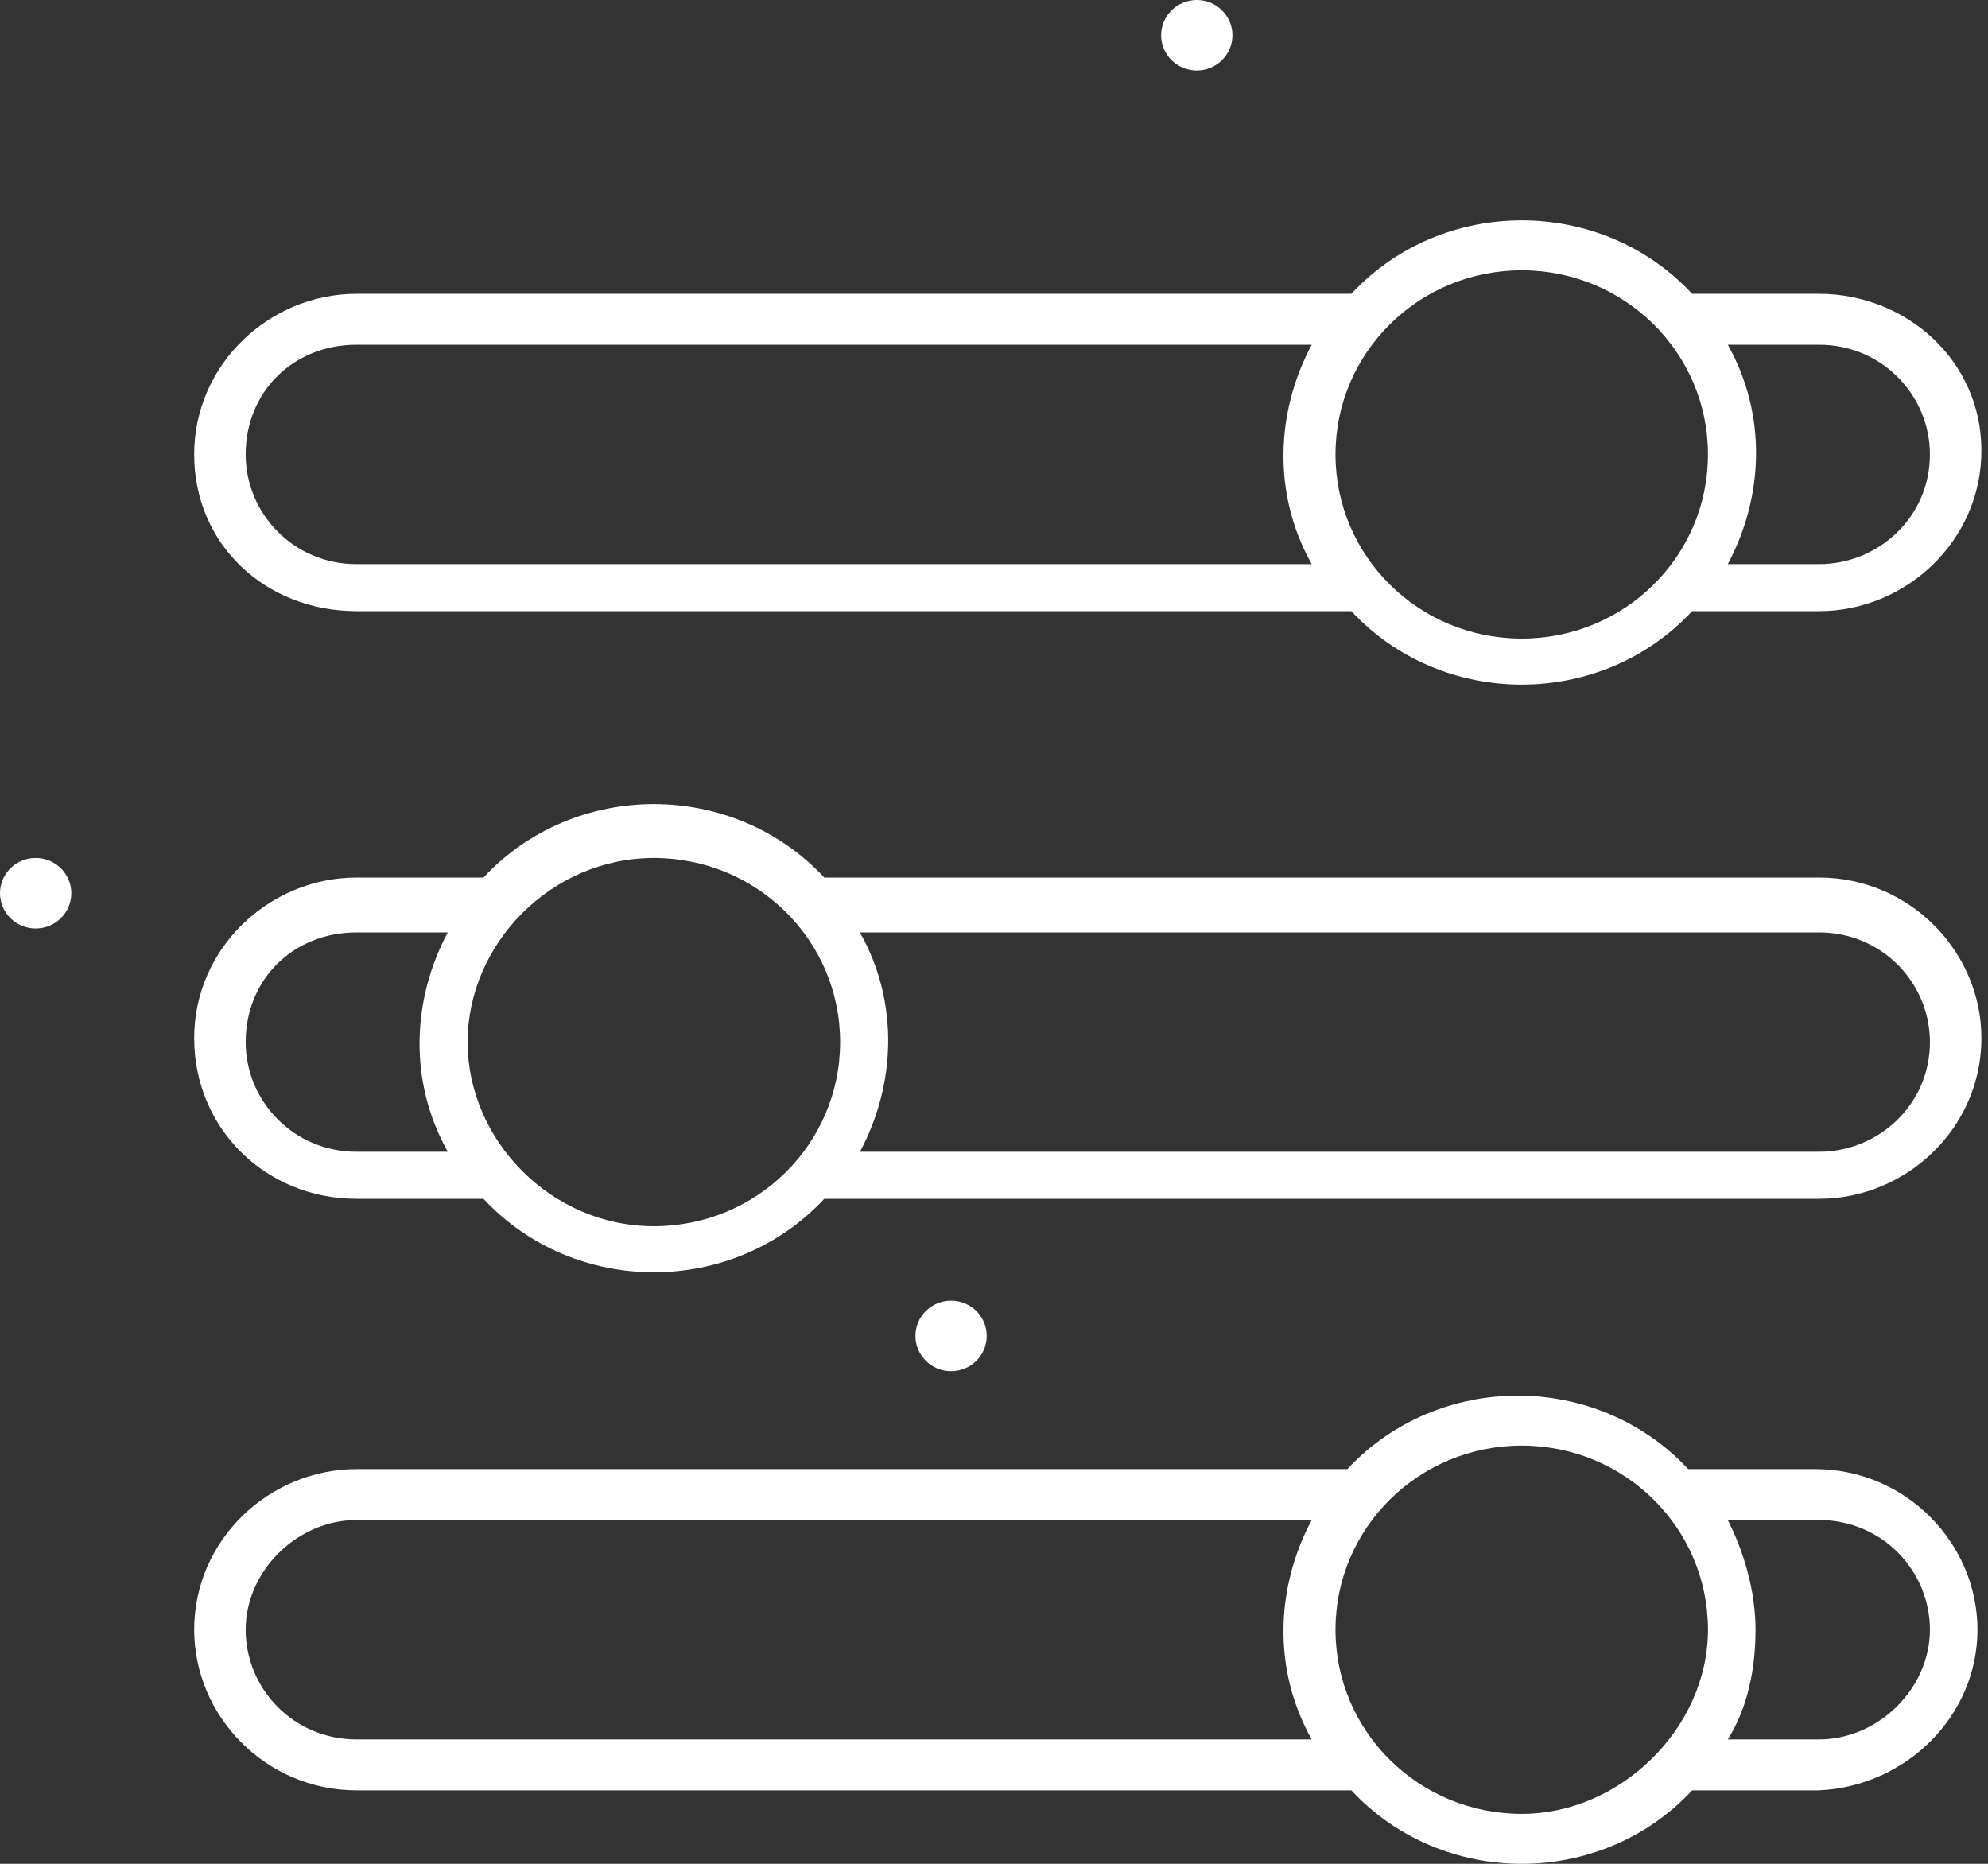 <svg width="64" height="60" viewBox="0 0 64 60" fill="none" xmlns="http://www.w3.org/2000/svg">
<rect x="0" y="0" width="64" height="60" fill="#333333" stroke="none"/>
<path d="M55.623 48.933H58.558C60.6 48.933 62.13 50.573 62.13 52.465C62.13 54.356 60.471 55.996 58.558 55.996H55.623C56.261 54.987 56.516 53.726 56.516 52.465C56.516 51.203 56.134 49.942 55.623 48.933ZM48.99 58.392C45.673 58.392 42.994 55.744 42.994 52.465C42.994 49.185 45.673 46.537 48.99 46.537C52.306 46.537 54.985 49.185 54.985 52.465C54.985 55.617 52.179 58.392 48.99 58.392ZM11.481 55.996C9.44 55.996 7.909 54.356 7.909 52.465C7.909 50.573 9.568 48.933 11.481 48.933H42.228C41.08 51.077 40.952 53.726 42.228 55.996H11.481ZM63.661 52.465C63.661 49.69 61.364 47.294 58.431 47.294H54.348C51.413 44.141 46.31 44.141 43.376 47.294H11.481C8.675 47.294 6.251 49.564 6.251 52.465C6.251 55.239 8.547 57.635 11.481 57.635H43.504C46.438 60.788 51.541 60.788 54.476 57.635H58.558C61.364 57.509 63.661 55.239 63.661 52.465Z" fill="white"/>
<path d="M11.481 30.016H14.416C13.268 32.16 13.14 34.808 14.416 37.078H11.481C9.44 37.078 7.909 35.439 7.909 33.547C7.909 31.529 9.44 30.016 11.481 30.016ZM21.05 27.62C24.366 27.62 27.046 30.268 27.046 33.547C27.046 36.826 24.366 39.475 21.05 39.475C17.733 39.475 15.054 36.7 15.054 33.547C15.054 30.394 17.733 27.62 21.05 27.62ZM58.558 30.016C60.6 30.016 62.13 31.655 62.13 33.547C62.13 35.565 60.471 37.078 58.558 37.078H27.684C28.832 34.934 28.96 32.286 27.684 30.016H58.558ZM11.481 38.592H15.564C18.498 41.745 23.601 41.745 26.536 38.592H58.558C61.364 38.592 63.788 36.322 63.788 33.421C63.788 30.646 61.493 28.25 58.558 28.25H26.536C23.601 25.097 18.498 25.097 15.564 28.25H11.481C8.675 28.25 6.251 30.52 6.251 33.421C6.251 36.322 8.547 38.592 11.481 38.592Z" fill="white"/>
<path d="M11.481 11.098H42.228C41.08 13.242 40.952 15.891 42.228 18.161H11.481C9.44 18.161 7.909 16.521 7.909 14.63C7.909 12.612 9.44 11.098 11.481 11.098ZM48.99 8.702C52.306 8.702 54.985 11.351 54.985 14.63C54.985 17.909 52.306 20.557 48.99 20.557C45.673 20.557 42.994 17.909 42.994 14.63C42.994 11.351 45.673 8.702 48.99 8.702ZM58.558 11.098C60.6 11.098 62.13 12.738 62.13 14.63C62.13 16.648 60.471 18.161 58.558 18.161H55.623C56.771 16.017 56.9 13.368 55.623 11.098H58.558ZM11.481 19.674H43.504C46.438 22.827 51.541 22.827 54.476 19.674H58.558C61.364 19.674 63.788 17.404 63.788 14.504C63.788 11.603 61.364 9.459 58.558 9.459H54.476C51.541 6.306 46.438 6.306 43.504 9.459H11.481C8.675 9.459 6.251 11.729 6.251 14.63C6.251 17.53 8.547 19.674 11.481 19.674Z" fill="white"/>
<path d="M38.528 -7.15256e-07C39.161 -7.15256e-07 39.676 0.508 39.676 1.135C39.676 1.761 39.161 2.27 38.528 2.27C37.894 2.27 37.38 1.761 37.38 1.135C37.38 0.508 37.894 -7.15256e-07 38.528 -7.15256e-07Z" fill="white"/>
<path d="M30.619 41.871C31.253 41.871 31.766 42.379 31.766 43.006C31.766 43.632 31.253 44.141 30.619 44.141C29.985 44.141 29.47 43.632 29.47 43.006C29.47 42.379 29.985 41.871 30.619 41.871Z" fill="white"/>
<path d="M1.148 27.62C1.783 27.62 2.296 28.128 2.296 28.755C2.296 29.382 1.783 29.89 1.148 29.89C0.514 29.89 0 29.382 0 28.755C0 28.128 0.514 27.62 1.148 27.62Z" fill="white"/>
</svg>
